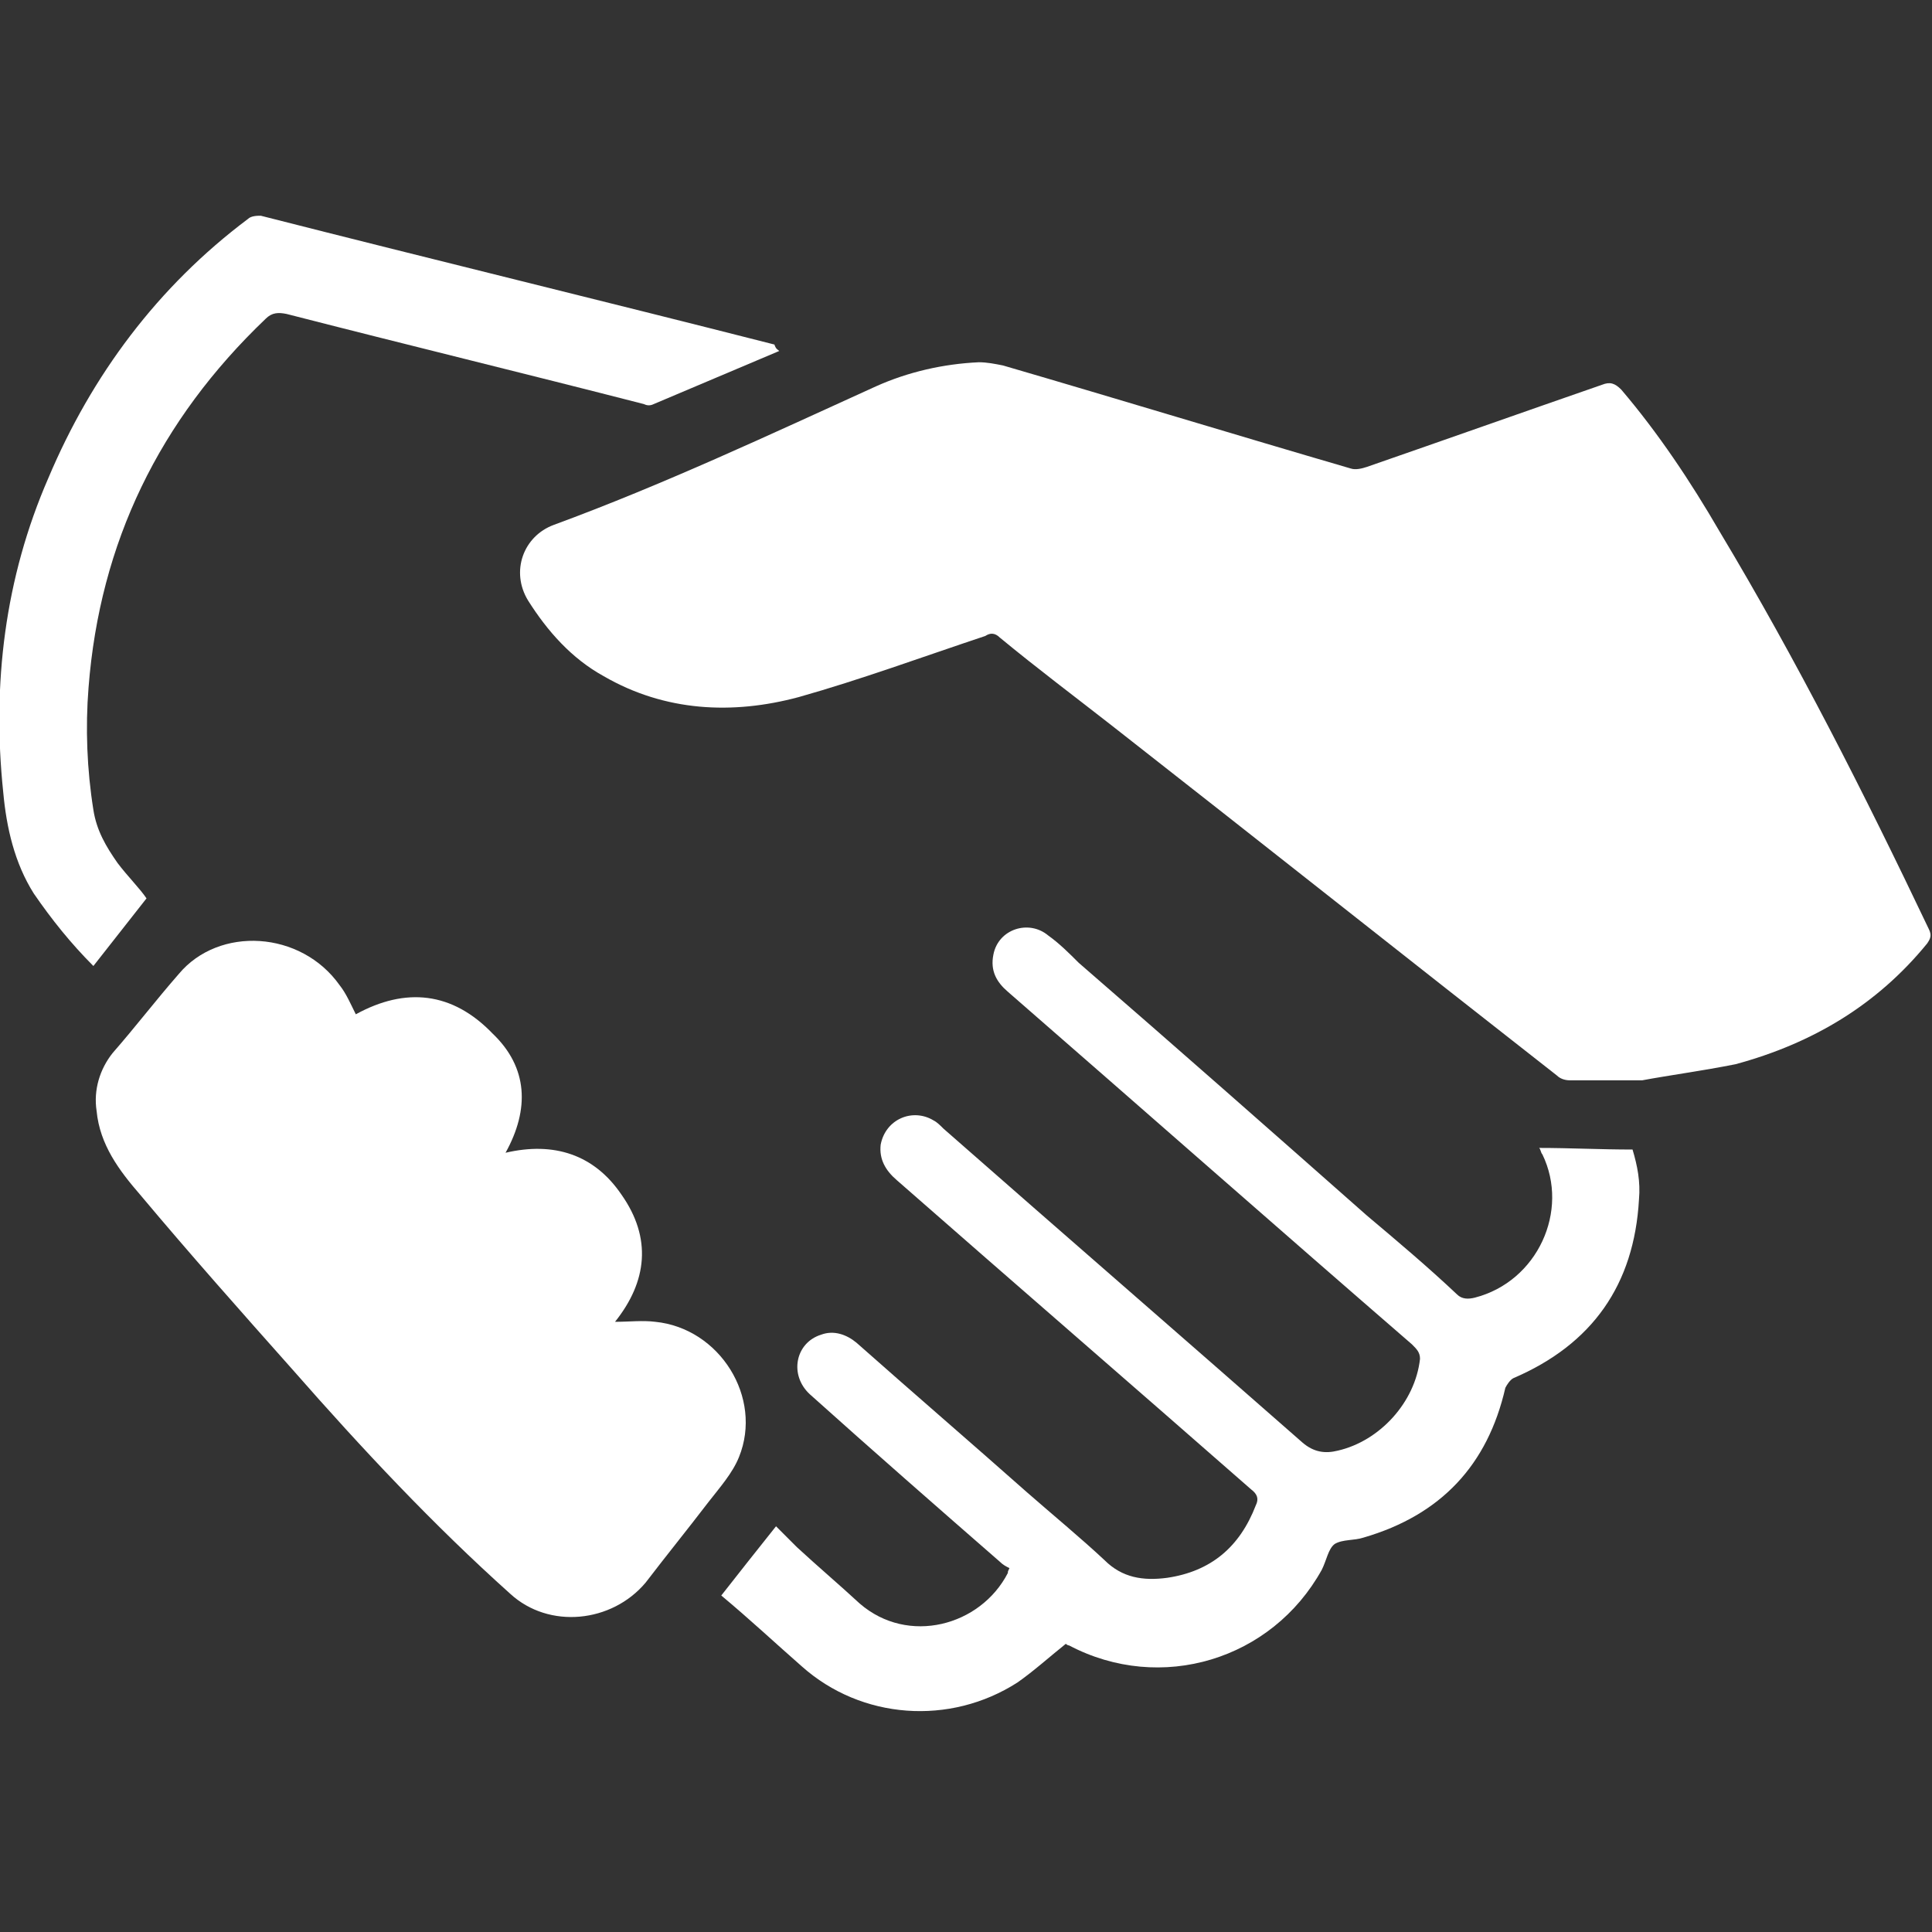 <?xml version="1.0" encoding="utf-8"?>
<!-- Generator: Adobe Illustrator 19.0.0, SVG Export Plug-In . SVG Version: 6.00 Build 0)  -->
<svg version="1.1" id="Layer_1" xmlns="http://www.w3.org/2000/svg" xmlns:xlink="http://www.w3.org/1999/xlink" x="0px" y="0px"
	 viewBox="0 0 120 120" style="enable-background:new 0 0 120 120;" xml:space="preserve">
<rect x="0" y="0" width="120" height="120" fill="#333333" stroke="none"/>
<style type="text/css">
	.st0{fill:#FFFFFF;}
</style>
<g>
	<path class="st0" d="M102,67.1c-1.9,0-3.2,0-4.5,0c-0.3,0-0.6-0.1-0.8-0.3c-9.2-7.2-18.4-14.5-27.6-21.7c-2.3-1.8-4.7-3.6-7-5.5
		c-0.3-0.3-0.6-0.3-0.9-0.1c-3.9,1.3-7.7,2.7-11.6,3.8c-4.1,1.1-8.3,0.9-12.1-1.3c-2-1.1-3.5-2.8-4.7-4.7c-1.1-1.8-0.3-4,1.6-4.7
		c6.8-2.5,13.4-5.6,20-8.6c2-0.9,4.2-1.4,6.4-1.5c0.5,0,1,0.1,1.5,0.2c7.2,2.1,14.4,4.3,21.6,6.4c0.3,0.1,0.7,0,1-0.1
		c4.9-1.7,9.7-3.4,14.6-5.1c0.5-0.2,0.8-0.1,1.2,0.3c2.3,2.7,4.3,5.7,6.1,8.8c4.8,8,9,16.3,13,24.7c0.2,0.4,0.1,0.6-0.1,0.9
		c-3.1,3.8-7.1,6.2-11.9,7.5C105.8,66.5,103.6,66.8,102,67.1z"/>
	<path class="st0" d="M31.4,71.6c3-0.7,5.5,0.1,7.2,2.6c1.9,2.7,1.6,5.4-0.4,7.9c0.9,0,1.7-0.1,2.5,0c4,0.4,6.7,4.7,5.2,8.4
		c-0.4,1-1.2,1.9-1.9,2.8c-1.3,1.7-2.6,3.3-3.9,5c-2.1,2.5-6,2.9-8.4,0.7c-4.8-4.3-9.2-9-13.5-13.9c-3.2-3.6-6.4-7.2-9.5-10.9
		c-1.3-1.5-2.5-3.1-2.7-5.2c-0.2-1.3,0.2-2.6,1-3.6c1.4-1.6,2.7-3.3,4.1-4.9c2.5-3,7.6-2.7,10,0.7c0.4,0.5,0.7,1.2,1,1.8
		c3.1-1.7,6-1.4,8.5,1.2C32.8,66.3,32.9,68.9,31.4,71.6z"/>
	<path class="st0" d="M44.8,99.1c1.1-1.4,2.2-2.8,3.4-4.3c0.4,0.4,0.9,0.9,1.3,1.3c1.3,1.2,2.6,2.3,3.9,3.5c3,2.6,7.5,1.4,9.2-1.9
		c0-0.1,0-0.1,0.1-0.3c-0.2-0.1-0.4-0.2-0.6-0.4c-3.9-3.4-7.9-6.9-11.8-10.4c-1.3-1.2-0.9-3.2,0.7-3.7c0.8-0.3,1.6,0,2.2,0.5
		c3.5,3.1,7.1,6.2,10.6,9.3c1.6,1.4,3.3,2.8,4.8,4.2c1.1,1.1,2.4,1.3,3.9,1.1c2.7-0.4,4.5-1.9,5.5-4.5c0.2-0.4,0.1-0.7-0.3-1
		c-7.3-6.4-14.7-12.8-22-19.2c-0.7-0.6-1.1-1.3-1-2.2c0.3-1.6,2-2.3,3.3-1.5c0.2,0.1,0.4,0.3,0.6,0.5c7.4,6.5,14.9,13,22.3,19.5
		c0.7,0.6,1.4,0.7,2.2,0.5c2.6-0.6,4.8-3,5.1-5.7c0-0.4-0.2-0.6-0.5-0.9C79.5,76.4,71.1,69,62.6,61.6c-0.7-0.6-1.1-1.3-0.9-2.3
		c0.3-1.6,2.2-2.2,3.4-1.2c0.7,0.5,1.3,1.1,1.9,1.7c6,5.2,11.9,10.4,17.9,15.7c1.9,1.6,3.8,3.2,5.6,4.9c0.3,0.3,0.7,0.3,1.1,0.2
		c3.9-1,5.9-5.4,4.2-8.9c-0.1-0.1-0.1-0.3-0.2-0.4c1.9,0,3.8,0.1,5.8,0.1c0.3,1,0.5,2,0.4,3.1c-0.3,5.3-2.9,9-7.8,11.1
		c-0.2,0.1-0.4,0.4-0.5,0.6c-1.1,4.8-4,7.9-8.8,9.3c-0.6,0.2-1.3,0.1-1.8,0.4c-0.4,0.3-0.5,1-0.8,1.6c-3.1,5.6-10,7.7-15.7,4.7
		c-0.1,0-0.2-0.1-0.2-0.1c-1,0.8-2,1.7-3,2.4c-4.2,2.7-9.7,2.3-13.4-1C48.2,102.1,46.6,100.6,44.8,99.1z"/>
	<path class="st0" d="M48.4,21.8c-2.6,1.1-5.2,2.2-7.8,3.3c-0.2,0.1-0.4,0.1-0.6,0c-7.4-1.9-14.8-3.7-22.2-5.6
		c-0.5-0.1-0.9-0.1-1.3,0.3c-6.6,6.3-10.3,13.9-11,22.9c-0.2,2.5-0.1,5.1,0.3,7.6c0.2,1.3,0.8,2.3,1.5,3.3c0.6,0.8,1.4,1.6,1.8,2.2
		c-1.1,1.4-2.2,2.8-3.3,4.2c-1.4-1.4-2.6-2.9-3.7-4.5c-1.2-1.9-1.7-4.1-1.9-6.3c-0.7-6.7,0.1-13.3,2.8-19.5
		c2.7-6.4,6.8-11.9,12.4-16.1c0.2-0.2,0.6-0.2,0.8-0.2c10.6,2.7,21.3,5.3,31.9,8C48.2,21.7,48.3,21.7,48.4,21.8z"/>
</g>
</svg>
